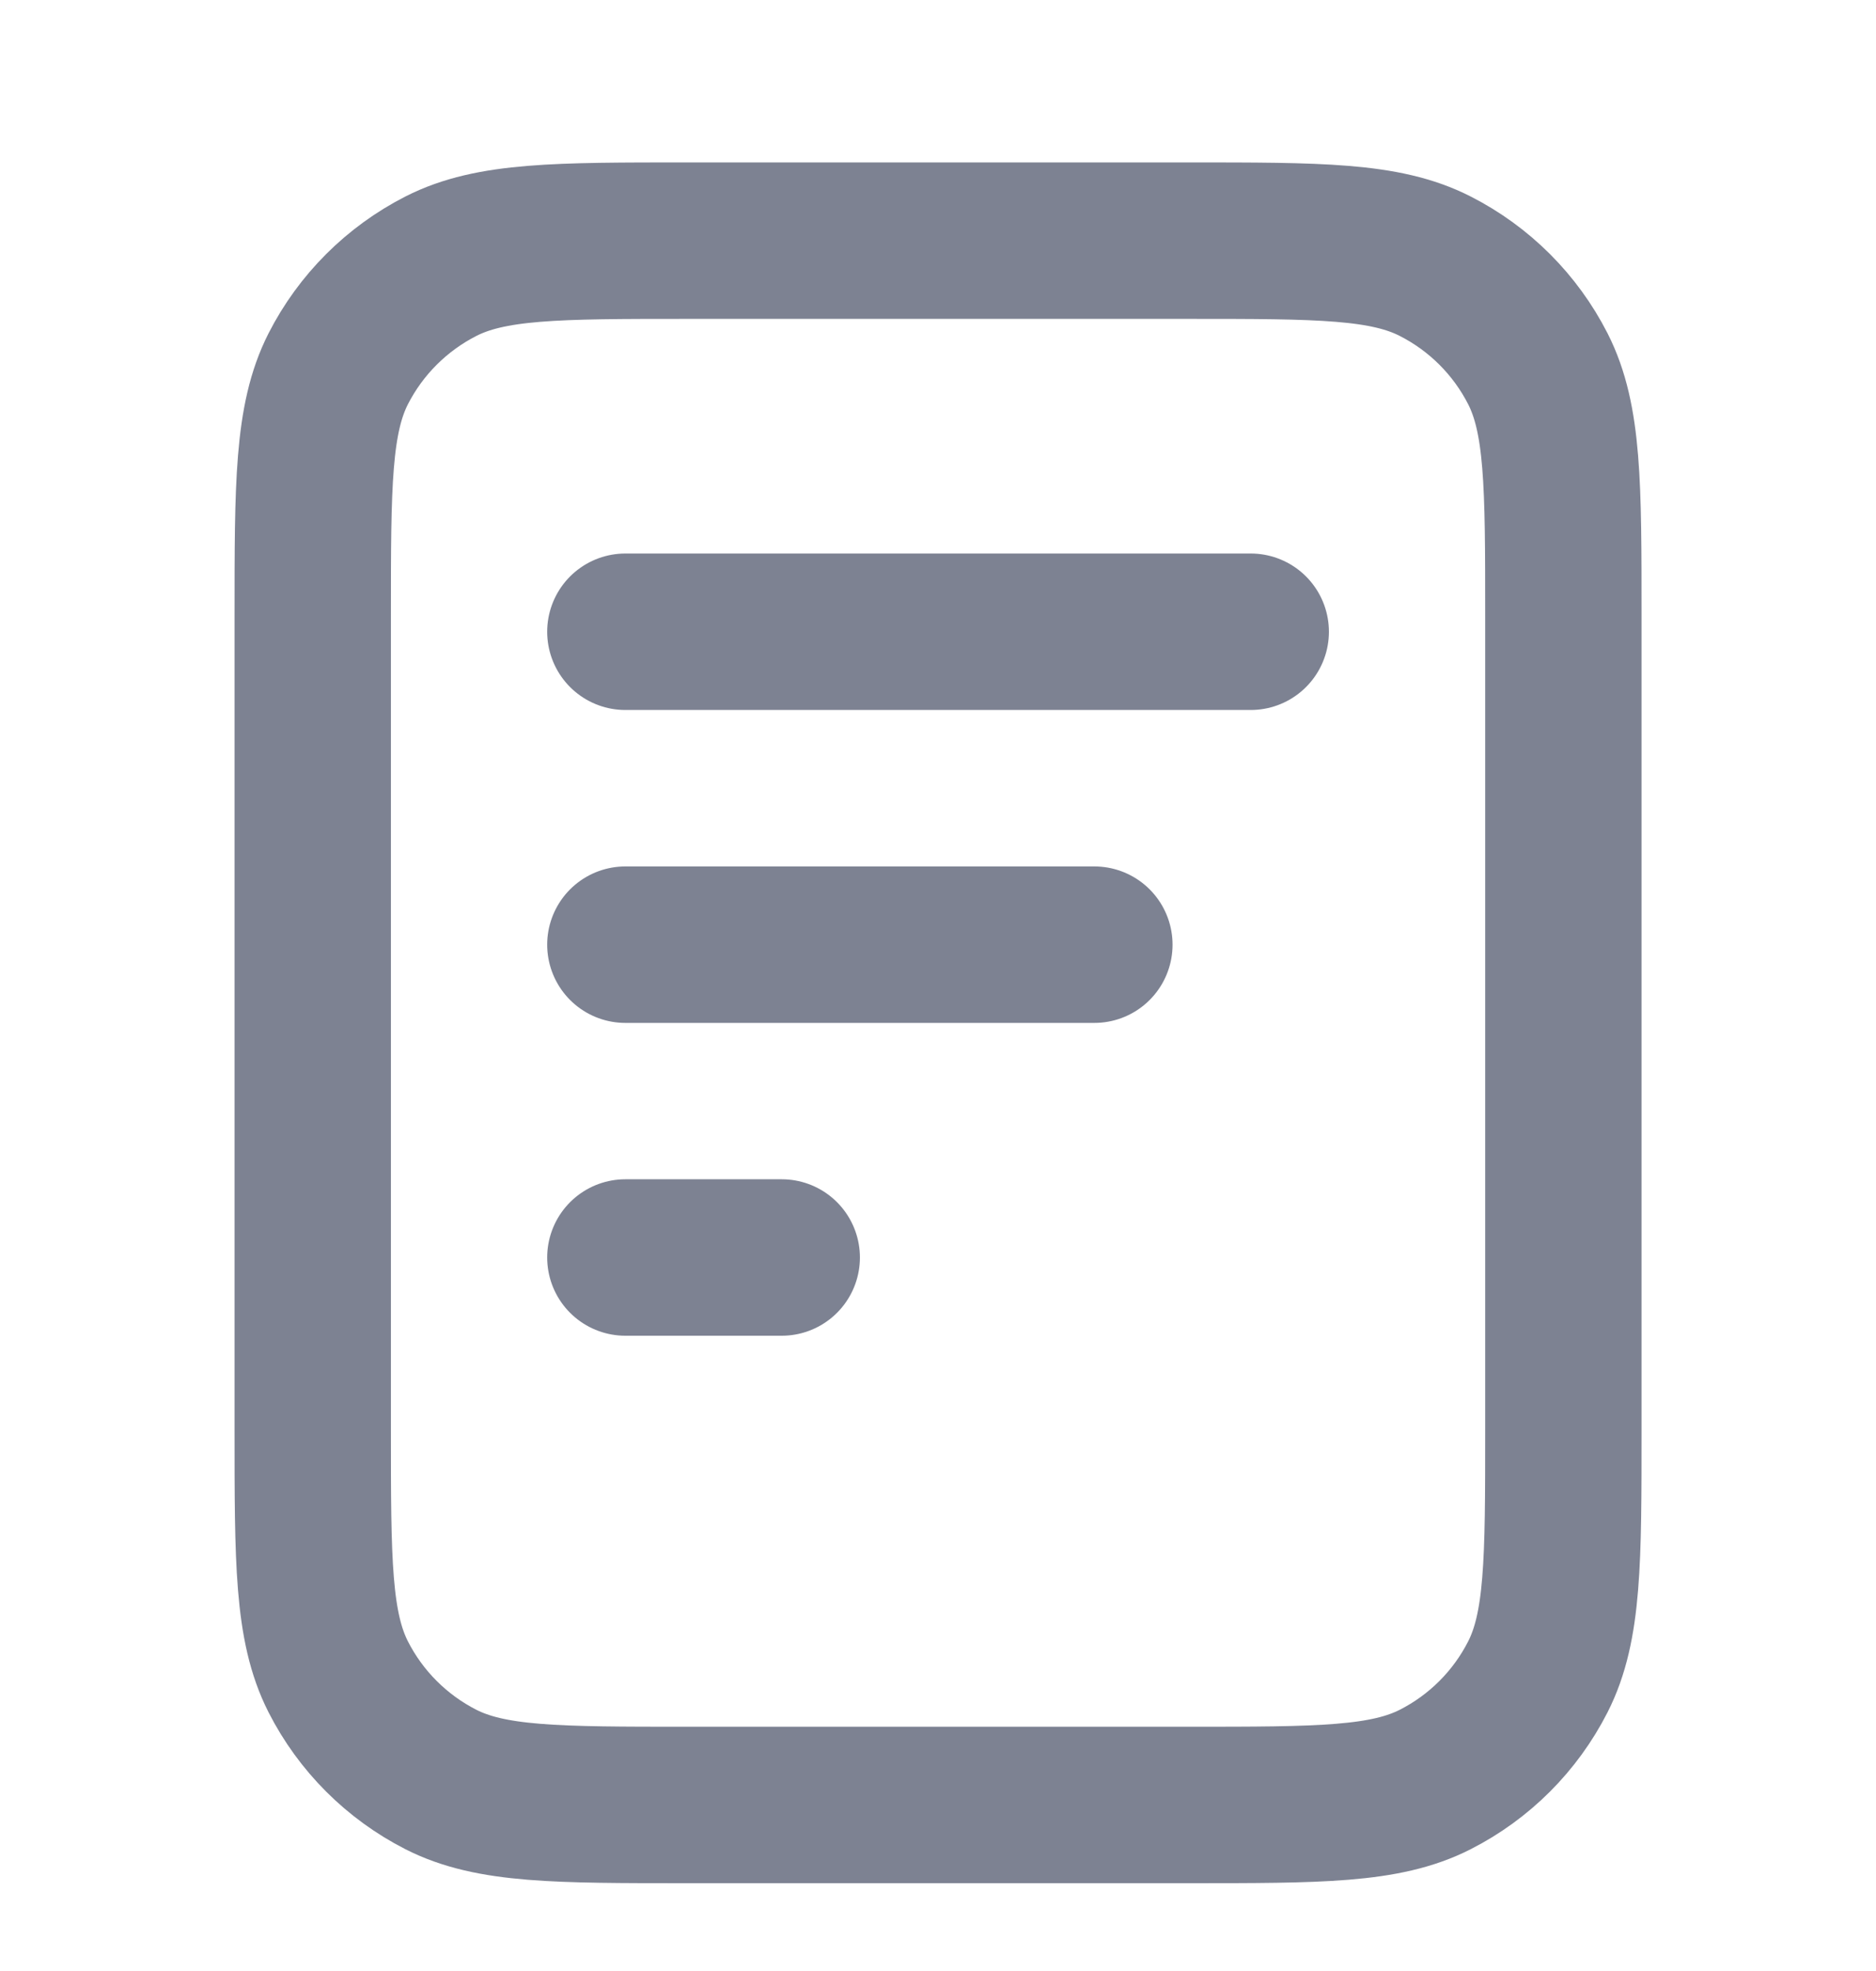 <svg width="20" height="21" viewBox="0 0 20 21" fill="none" xmlns="http://www.w3.org/2000/svg">
<g clip-path="url(#clip0_936_7006)">
<path d="M11.667 10.065H6.667M8.334 13.398H6.667M13.334 6.731H6.667M16.667 6.564V15.231C16.667 16.631 16.667 17.331 16.395 17.866C16.155 18.337 15.773 18.719 15.302 18.959C14.768 19.231 14.067 19.231 12.667 19.231H7.334C5.934 19.231 5.234 19.231 4.699 18.959C4.229 18.719 3.846 18.337 3.606 17.866C3.334 17.331 3.334 16.631 3.334 15.231V6.564C3.334 5.164 3.334 4.464 3.606 3.929C3.846 3.459 4.229 3.077 4.699 2.837C5.234 2.564 5.934 2.564 7.334 2.564H12.667C14.067 2.564 14.768 2.564 15.302 2.837C15.773 3.077 16.155 3.459 16.395 3.929C16.667 4.464 16.667 5.164 16.667 6.564Z" stroke="#7D8292" stroke-width="1.667" stroke-linecap="round" stroke-linejoin="round"/>
</g>
<defs>
<clipPath id="clip0_936_7006">
<rect width="20" height="20" fill="white" transform="translate(0 0.898)"/>
</clipPath>
</defs>
</svg>
